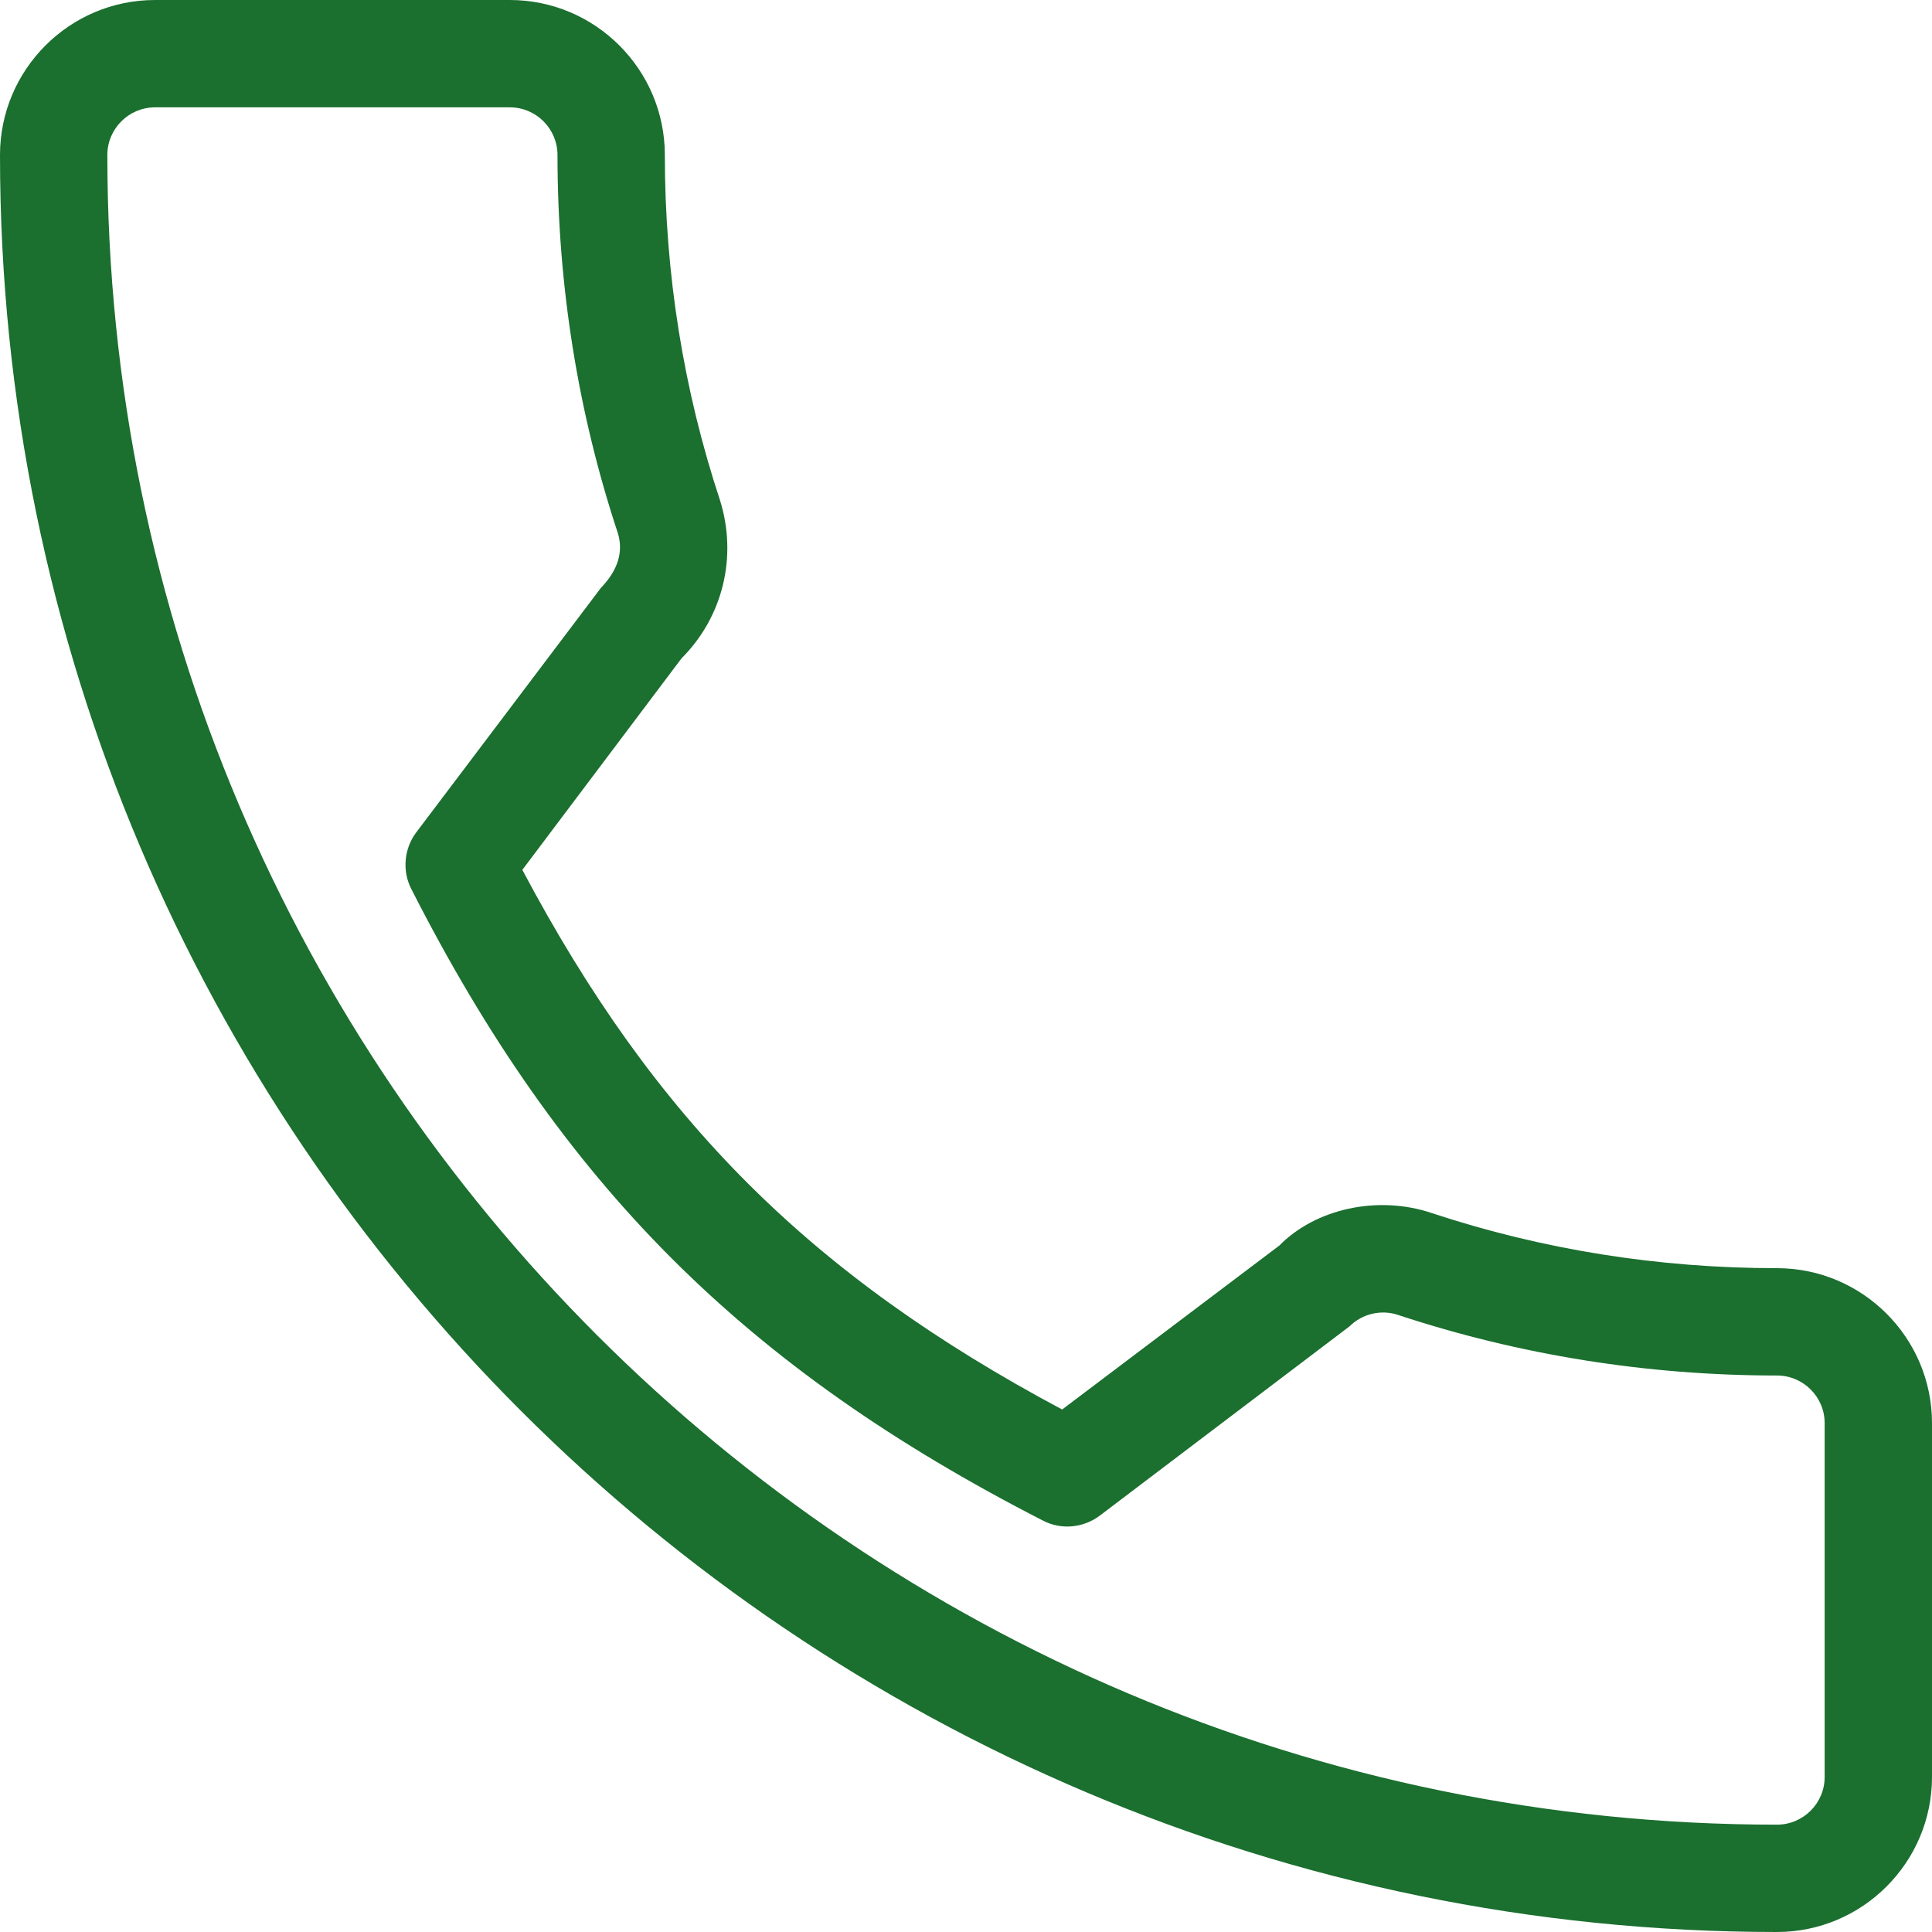 <svg width="25" height="25" viewBox="0 0 25 25" fill="none" xmlns="http://www.w3.org/2000/svg">
<path d="M22.994 16.41C21.463 16.41 19.96 16.17 18.536 15.7C17.826 15.457 17.018 15.645 16.555 16.117L13.744 18.239C10.484 16.499 8.476 14.492 6.759 11.256L8.819 8.519C9.354 7.984 9.546 7.204 9.316 6.471C8.843 5.04 8.603 3.537 8.603 2.006C8.603 0.9 7.703 0 6.597 0H2.006C0.9 0 0 0.9 0 2.006C0 14.685 10.315 25 22.994 25C24.1 25 25 24.1 25 22.994V18.416C25 17.31 24.1 16.41 22.994 16.41ZM23.611 22.994C23.611 23.334 23.334 23.611 22.994 23.611C11.081 23.611 1.389 13.919 1.389 2.006C1.389 1.666 1.666 1.389 2.006 1.389H6.597C6.938 1.389 7.214 1.666 7.214 2.006C7.214 3.686 7.478 5.335 7.994 6.896C8.066 7.127 8.008 7.366 7.775 7.608L5.387 10.77C5.309 10.874 5.261 10.998 5.25 11.127C5.238 11.257 5.263 11.387 5.322 11.503C7.271 15.333 9.638 17.7 13.495 19.676C13.729 19.799 14.017 19.773 14.23 19.613L17.464 17.162C17.545 17.082 17.647 17.025 17.758 17C17.869 16.974 17.985 16.979 18.093 17.016C19.666 17.535 21.315 17.799 22.994 17.799C23.334 17.799 23.611 18.075 23.611 18.416V22.994Z" fill="#1B6F2F"/>
</svg>
